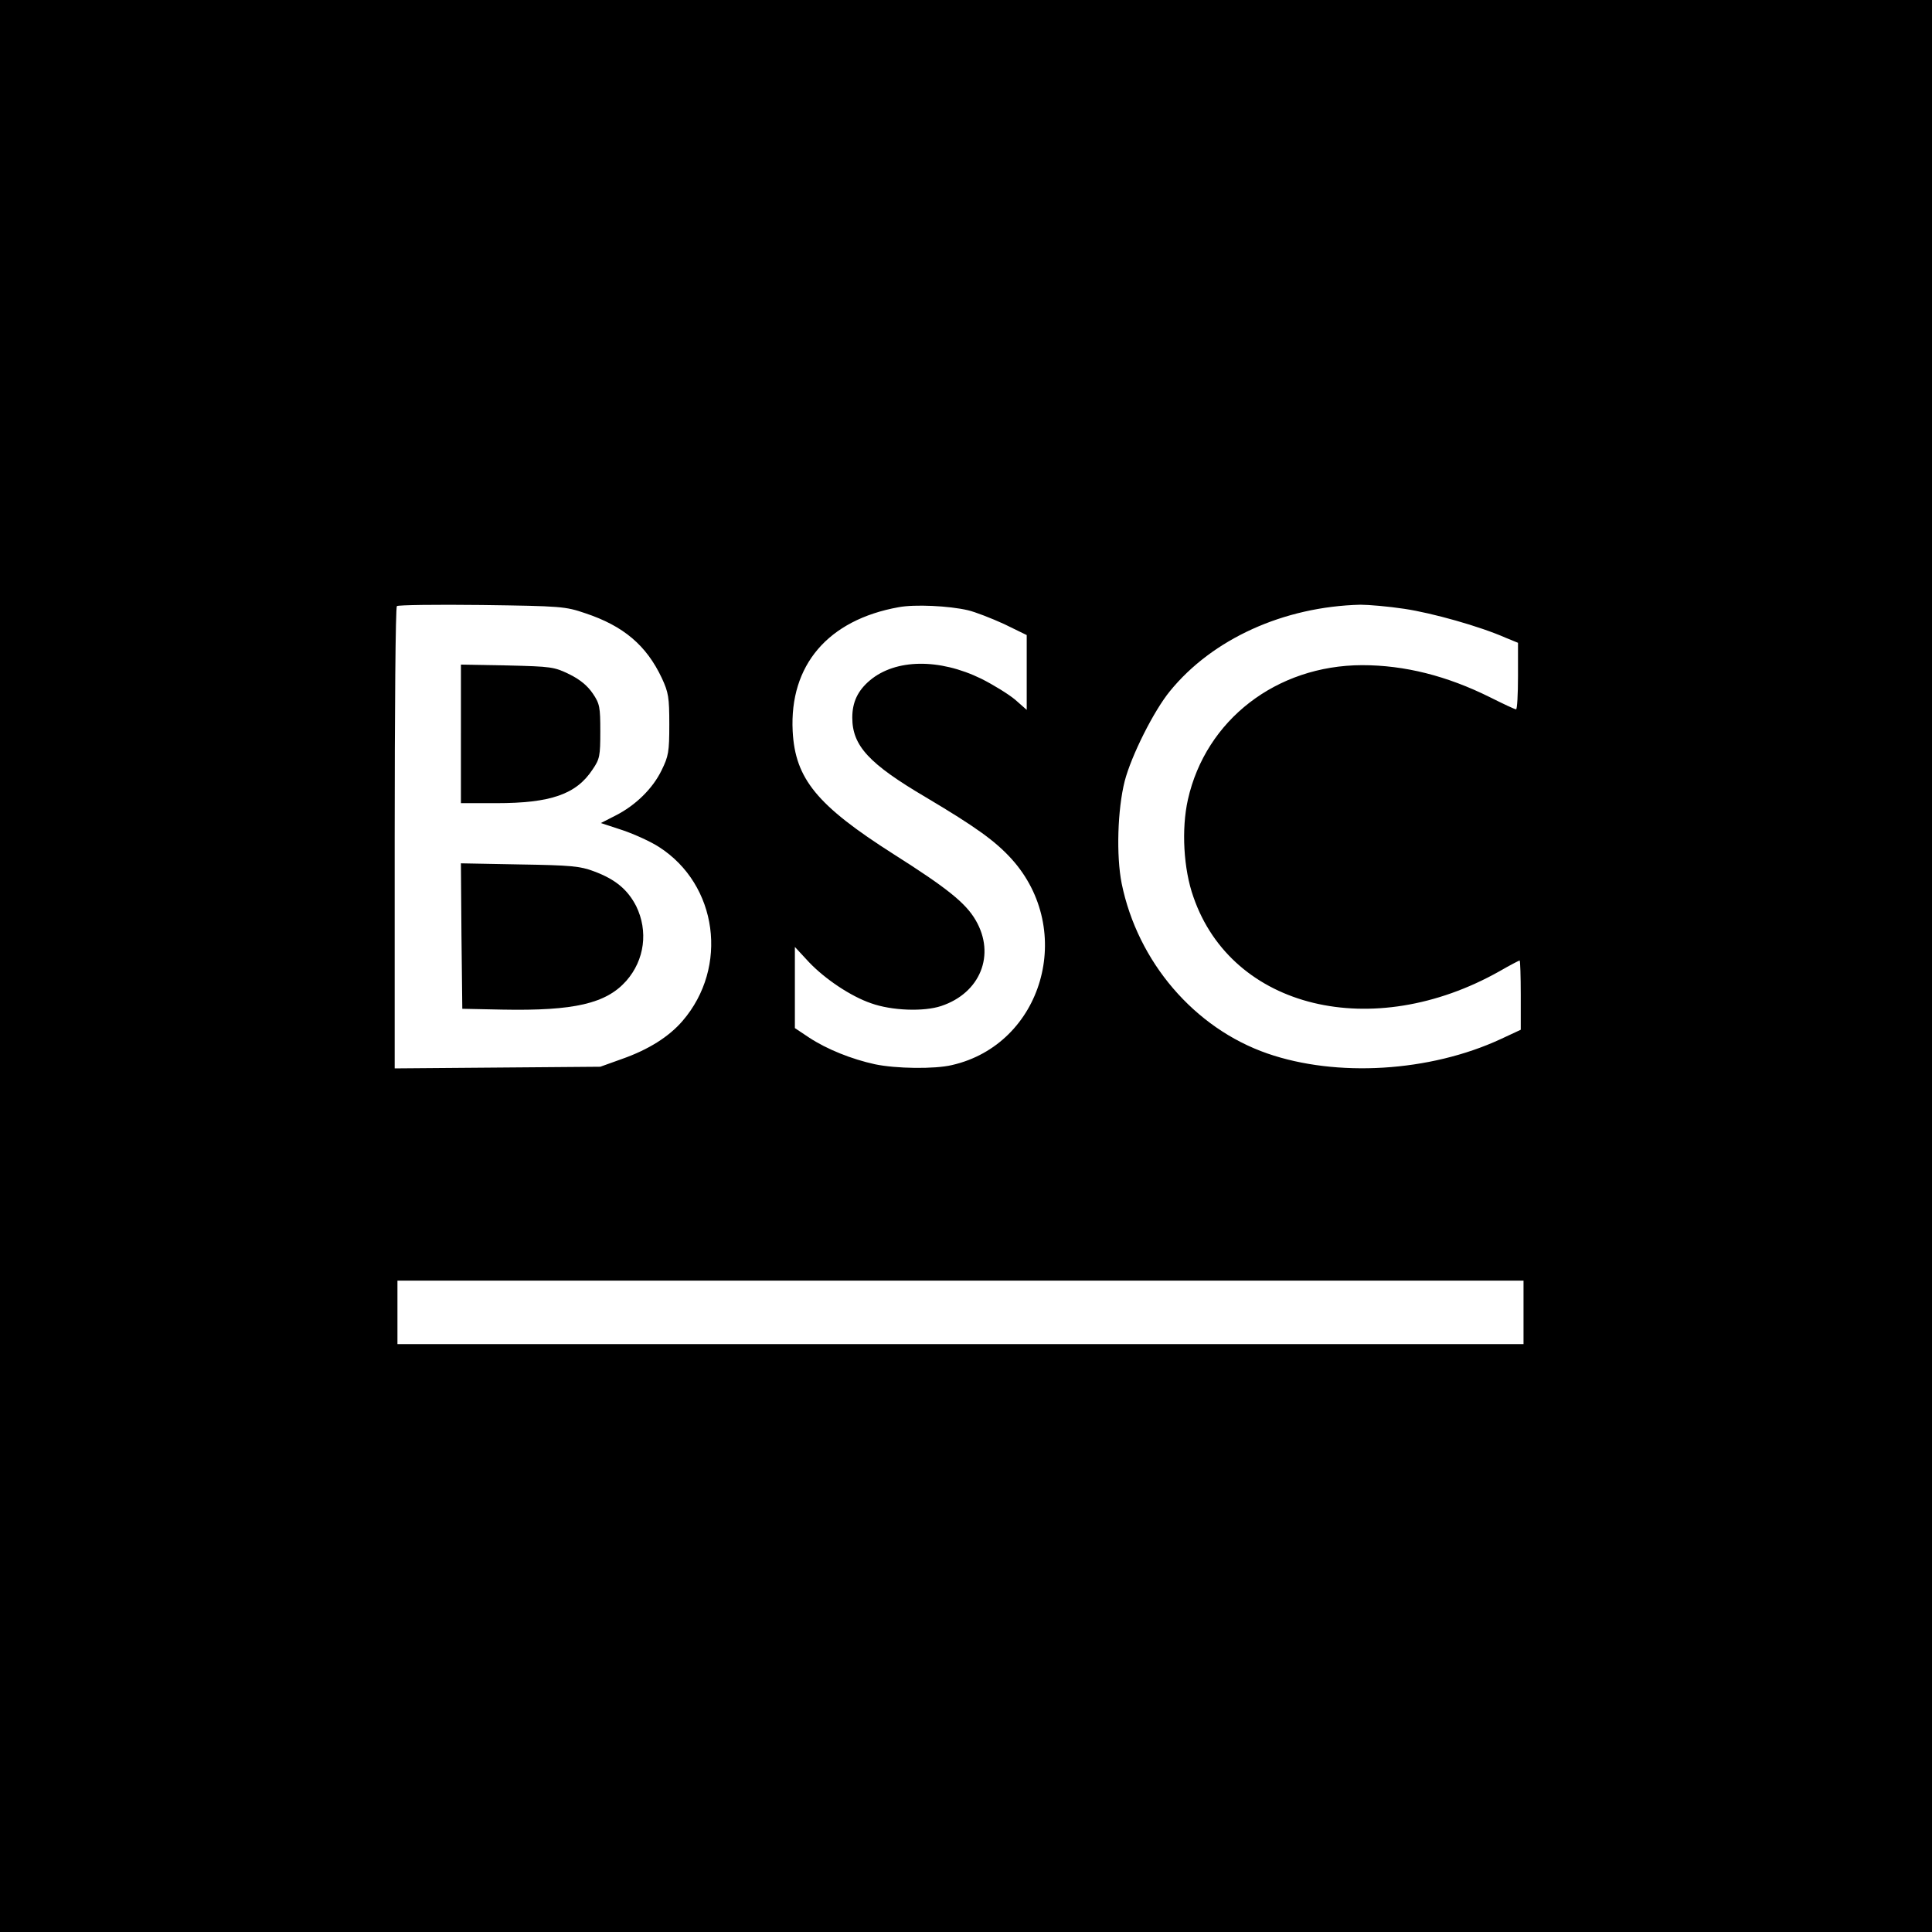 <?xml version="1.0" standalone="no"?>
<!DOCTYPE svg PUBLIC "-//W3C//DTD SVG 20010904//EN"
 "http://www.w3.org/TR/2001/REC-SVG-20010904/DTD/svg10.dtd">
<svg version="1.0" xmlns="http://www.w3.org/2000/svg"
 width="700pt" height="700pt" viewBox="0 0 700 700"
 preserveAspectRatio="xMidYMid meet">
<g transform="translate(0,700) scale(0.1,-0.1)"
fill="#000000" stroke="none">
<path d="M0 3500 l0 -3500 3500 0 3500 0 0 3500 0 3500 -3500 0 -3500 0 0
-3500z m2121 1278 c138 -46 221 -116 277 -235 24 -52 27 -69 27 -168 0 -100
-3 -115 -28 -166 -32 -66 -94 -127 -167 -164 l-53 -27 79 -26 c44 -15 103 -42
132 -61 212 -136 253 -435 85 -630 -49 -57 -123 -104 -220 -138 l-78 -28 -372
-3 -373 -3 0 834 c0 458 3 837 8 841 4 4 142 6 307 4 288 -4 303 -5 376 -30z
m1386 11 c26 -6 85 -29 131 -50 l82 -40 0 -135 0 -136 -42 37 c-24 20 -79 54
-123 76 -152 74 -310 72 -403 -6 -44 -37 -64 -79 -64 -135 0 -102 60 -167 267
-289 180 -107 251 -158 310 -223 233 -258 113 -672 -216 -747 -63 -15 -203
-13 -279 3 -83 18 -174 54 -239 97 l-51 34 0 147 0 147 51 -55 c59 -62 152
-124 225 -149 75 -27 191 -31 254 -10 142 47 198 186 125 311 -36 62 -103 116
-297 239 -278 177 -357 273 -366 446 -12 239 128 403 384 449 58 11 183 5 251
-11z m1582 5 c100 -15 272 -63 367 -105 l44 -18 0 -121 c0 -66 -3 -120 -7
-120 -5 0 -47 20 -95 44 -155 77 -308 116 -463 116 -310 -1 -566 -198 -631
-487 -24 -107 -16 -252 20 -353 140 -405 649 -528 1109 -269 38 22 71 39 73
39 2 0 4 -57 4 -126 l0 -125 -73 -34 c-257 -119 -594 -139 -845 -52 -265 92
-470 332 -528 616 -20 101 -15 268 11 371 24 92 105 254 164 326 154 189 412
306 690 313 29 0 101 -6 160 -15z m431 -2549 l0 -115 -2040 0 -2040 0 0 115 0
115 2040 0 2040 0 0 -115z"/>
<path d="M1670 4341 l0 -251 128 0 c197 0 290 32 349 122 26 38 28 49 28 138
0 88 -2 100 -27 137 -19 28 -45 50 -85 70 -56 27 -65 28 -225 32 l-168 3 0
-251z"/>
<path d="M1672 3608 l3 -263 145 -3 c261 -5 376 22 449 104 67 76 80 181 36
271 -31 60 -75 97 -153 126 -50 19 -84 22 -270 25 l-212 4 2 -264z"/>
</g>
</svg>
